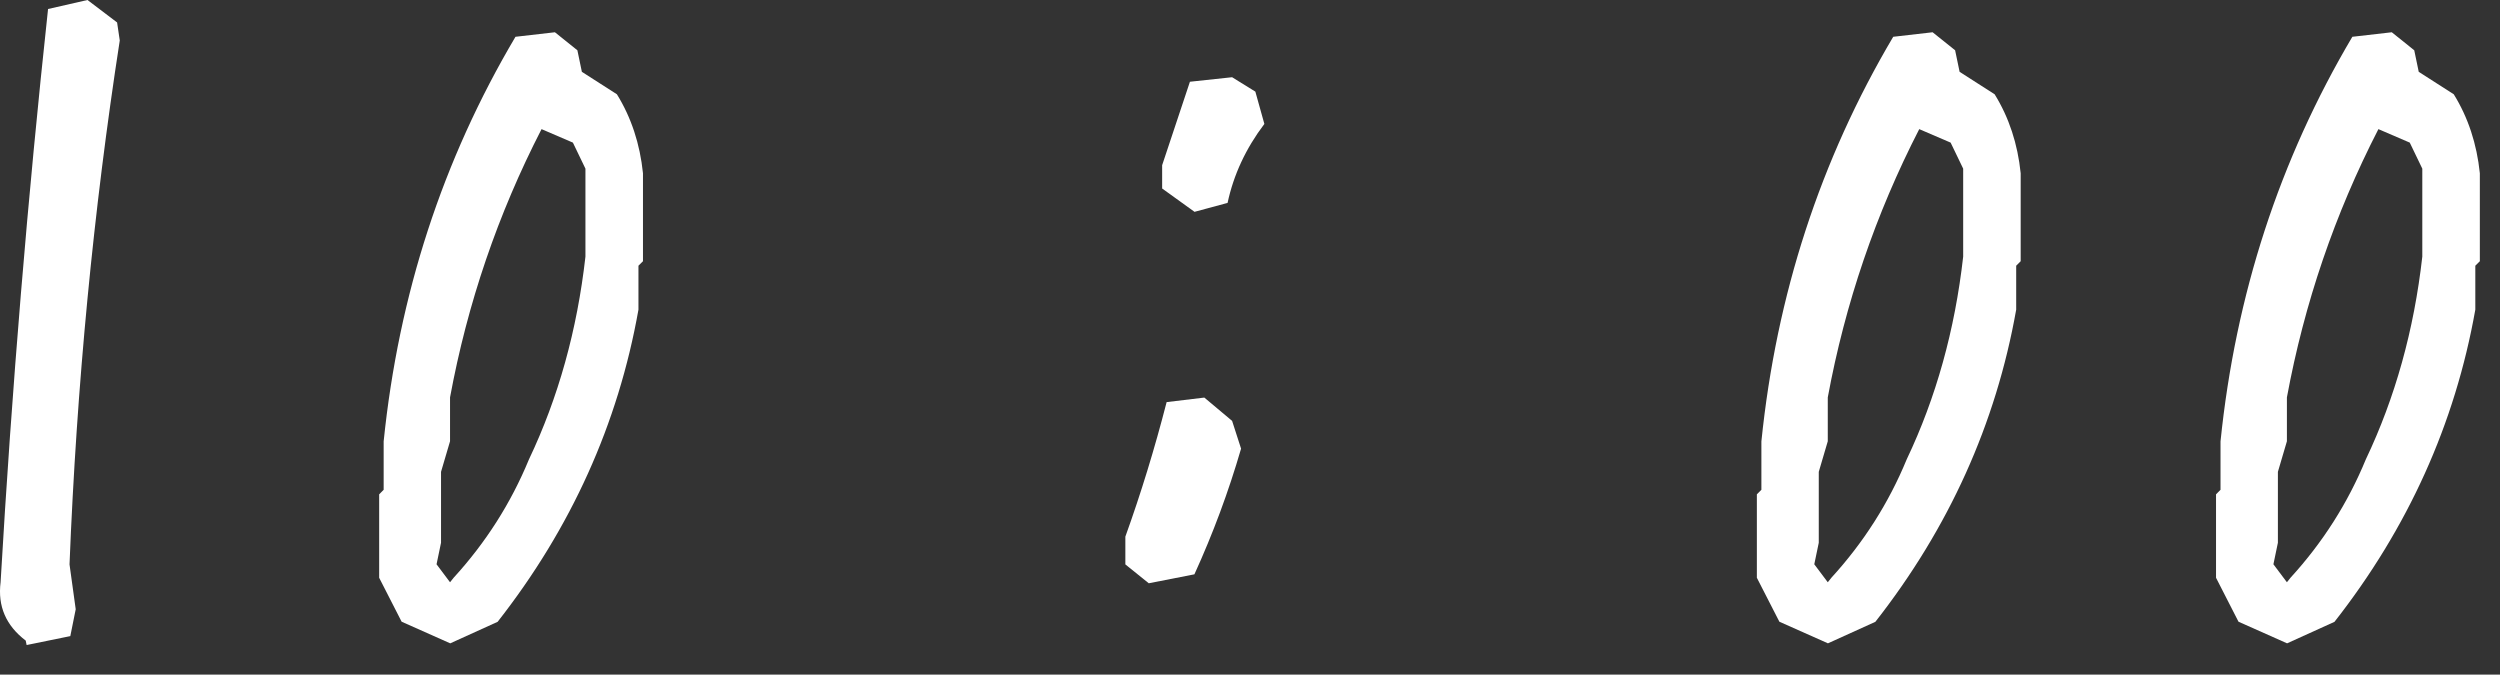 <svg width="63" height="17" viewBox="0 0 63 17" fill="none" xmlns="http://www.w3.org/2000/svg">
<rect x="0" y="0" width="63" height="17" fill="#333333" stroke="none"/>
<path d="M0.671 16.256L0.648 16.143C0.151 15.765 -0.061 15.277 0.015 14.673C0.299 9.775 0.7 4.959 1.211 0.227L2.205 0L2.951 0.566L3.018 1.02C2.356 5.302 1.932 9.7 1.752 14.223L1.908 15.353L1.772 16.03L0.665 16.256H0.671Z" fill="white"/>
<path d="M11.341 16.21L10.121 15.667L9.555 14.56V12.457L9.668 12.343V11.123C10.046 7.431 11.152 4.032 12.99 0.927L13.984 0.813L14.55 1.267L14.663 1.81L15.546 2.376C15.909 2.963 16.127 3.628 16.203 4.366V6.583L16.089 6.696V7.803C15.578 10.682 14.393 13.305 12.54 15.67L11.344 16.213L11.341 16.21ZM11.431 14.56C12.244 13.671 12.877 12.675 13.33 11.576C14.068 10.025 14.544 8.32 14.753 6.467V4.25L14.437 3.594L13.647 3.254C12.546 5.395 11.779 7.646 11.341 10.014V11.12L11.114 11.89V13.677L11.001 14.22L11.341 14.673L11.431 14.56Z" fill="white"/>
<path d="M28.946 14.696L28.359 14.223V13.523C28.751 12.436 29.097 11.306 29.399 10.133L30.349 10.019L31.049 10.606L31.275 11.306C30.959 12.393 30.567 13.447 30.099 14.473L28.946 14.699V14.696ZM30.099 5.336L29.286 4.75V4.163L29.986 2.06L31.049 1.946L31.635 2.309L31.862 3.123C31.394 3.742 31.087 4.404 30.935 5.113L30.099 5.339V5.336Z" fill="white"/>
<path d="M46.06 16.21L44.84 15.667L44.273 14.56V12.457L44.387 12.343V11.123C44.764 7.431 45.871 4.032 47.709 0.927L48.702 0.813L49.269 1.267L49.382 1.81L50.265 2.376C50.628 2.963 50.846 3.628 50.921 4.366V6.583L50.808 6.696V7.803C50.297 10.682 49.112 13.305 47.259 15.67L46.062 16.213L46.06 16.21ZM46.15 14.56C46.963 13.671 47.596 12.675 48.049 11.576C48.787 10.025 49.263 8.32 49.472 6.467V4.25L49.156 3.594L48.365 3.254C47.265 5.395 46.498 7.646 46.06 10.014V11.12L45.833 11.89V13.677L45.72 14.22L46.06 14.673L46.15 14.56Z" fill="white"/>
<path d="M57.63 16.21L56.41 15.667L55.844 14.56V12.457L55.957 12.343V11.123C56.335 7.431 57.441 4.032 59.279 0.927L60.273 0.813L60.839 1.267L60.952 1.81L61.835 2.376C62.198 2.963 62.416 3.628 62.492 4.366V6.583L62.378 6.696V7.803C61.867 10.682 60.682 13.305 58.829 15.67L57.633 16.213L57.63 16.21ZM57.72 14.56C58.533 13.671 59.166 12.675 59.619 11.576C60.357 10.025 60.833 8.32 61.042 6.467V4.25L60.726 3.594L59.936 3.254C58.835 5.395 58.068 7.646 57.63 10.014V11.12L57.403 11.89V13.677L57.29 14.22L57.63 14.673L57.72 14.56Z" fill="white"/>
</svg>
